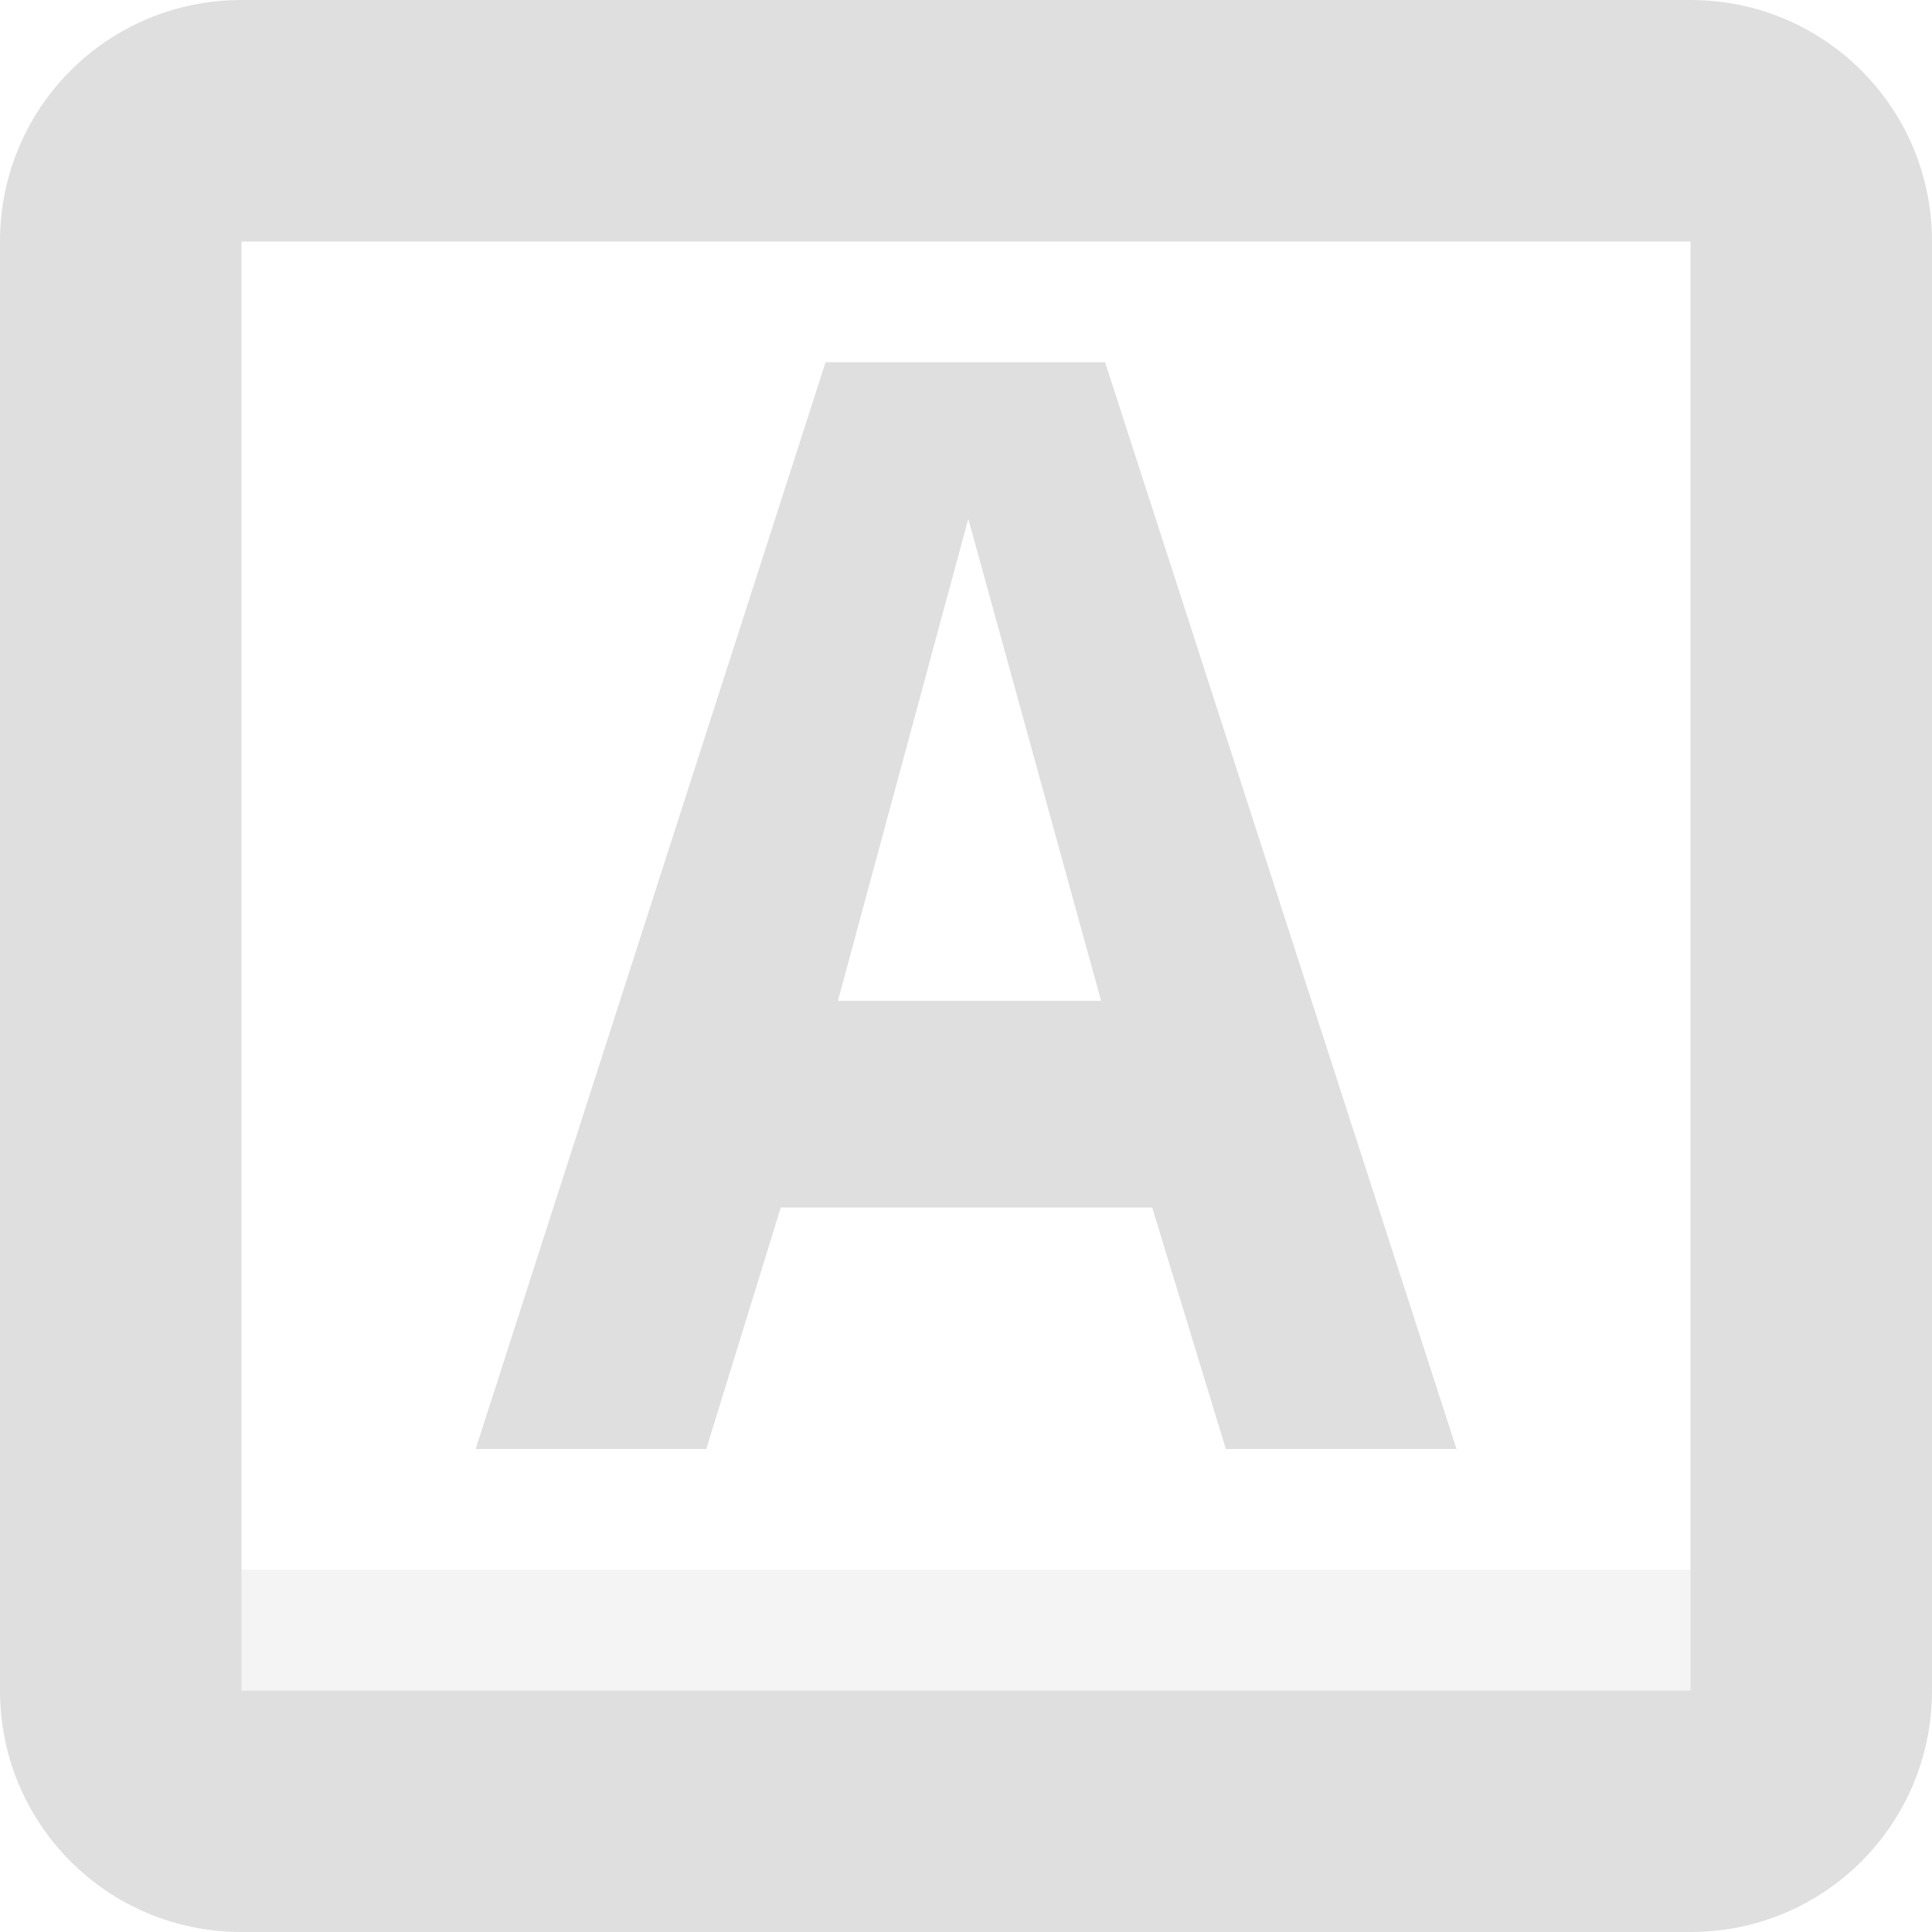 <?xml version="1.0" encoding="UTF-8" standalone="no"?>
<!-- Created with Inkscape (http://www.inkscape.org/) -->

<svg
   width="16"
   height="16"
   viewBox="0 0 16 16"
   version="1.1"
   id="svg5"
   inkscape:version="1.2.2 (1:1.2.2+202305151914+b0a8486541)"
   sodipodi:docname="capslock-enabled-symbolic.svg"
   xmlns:inkscape="http://www.inkscape.org/namespaces/inkscape"
   xmlns:sodipodi="http://sodipodi.sourceforge.net/DTD/sodipodi-0.dtd"
   xmlns="http://www.w3.org/2000/svg"
   xmlns:svg="http://www.w3.org/2000/svg">
  <sodipodi:namedview
     id="namedview7"
     pagecolor="#ffffff"
     bordercolor="#000000"
     borderopacity="0.25"
     inkscape:showpageshadow="2"
     inkscape:pageopacity="0.0"
     inkscape:pagecheckerboard="0"
     inkscape:deskcolor="#d1d1d1"
     inkscape:document-units="px"
     showgrid="false"
     showguides="true"
     inkscape:zoom="51.875"
     inkscape:cx="8"
     inkscape:cy="8"
     inkscape:window-width="1920"
     inkscape:window-height="1008"
     inkscape:window-x="0"
     inkscape:window-y="0"
     inkscape:window-maximized="1"
     inkscape:current-layer="svg5" />
  <defs
     id="defs2" />
  <path
     d="M 2,0 C 0.892,0 0,0.892 0,2 v 12 c 0,1.108 0.892,2 2,2 h 12 c 1.108,0 2,-0.892 2,-2 V 2 C 16,0.892 15.108,0 14,0 Z M 2,2 H 14 V 14 H 2 Z"
     style="fill:#dfdfdf;fill-opacity:1;paint-order:stroke fill markers"
     id="path407"
     sodipodi:nodetypes="sssssssssccccc" />
  <path
     d="m 6.837,3 h 2.315 L 12.062,12 h -1.91 L 9.542,10 h -3.076 L 5.849,12 h -1.91 z m 1.182,1.297 -1.08,3.992 h 2.18 z"
     id="path474"
     style="fill:#dfdfdf;fill-opacity:1" />
  <rect
     style="opacity:0.35;fill:#dfdfdf;fill-opacity:1;stroke-linecap:square"
     id="rect753"
     width="12"
     height="1"
     x="2"
     y="13" />
</svg>
